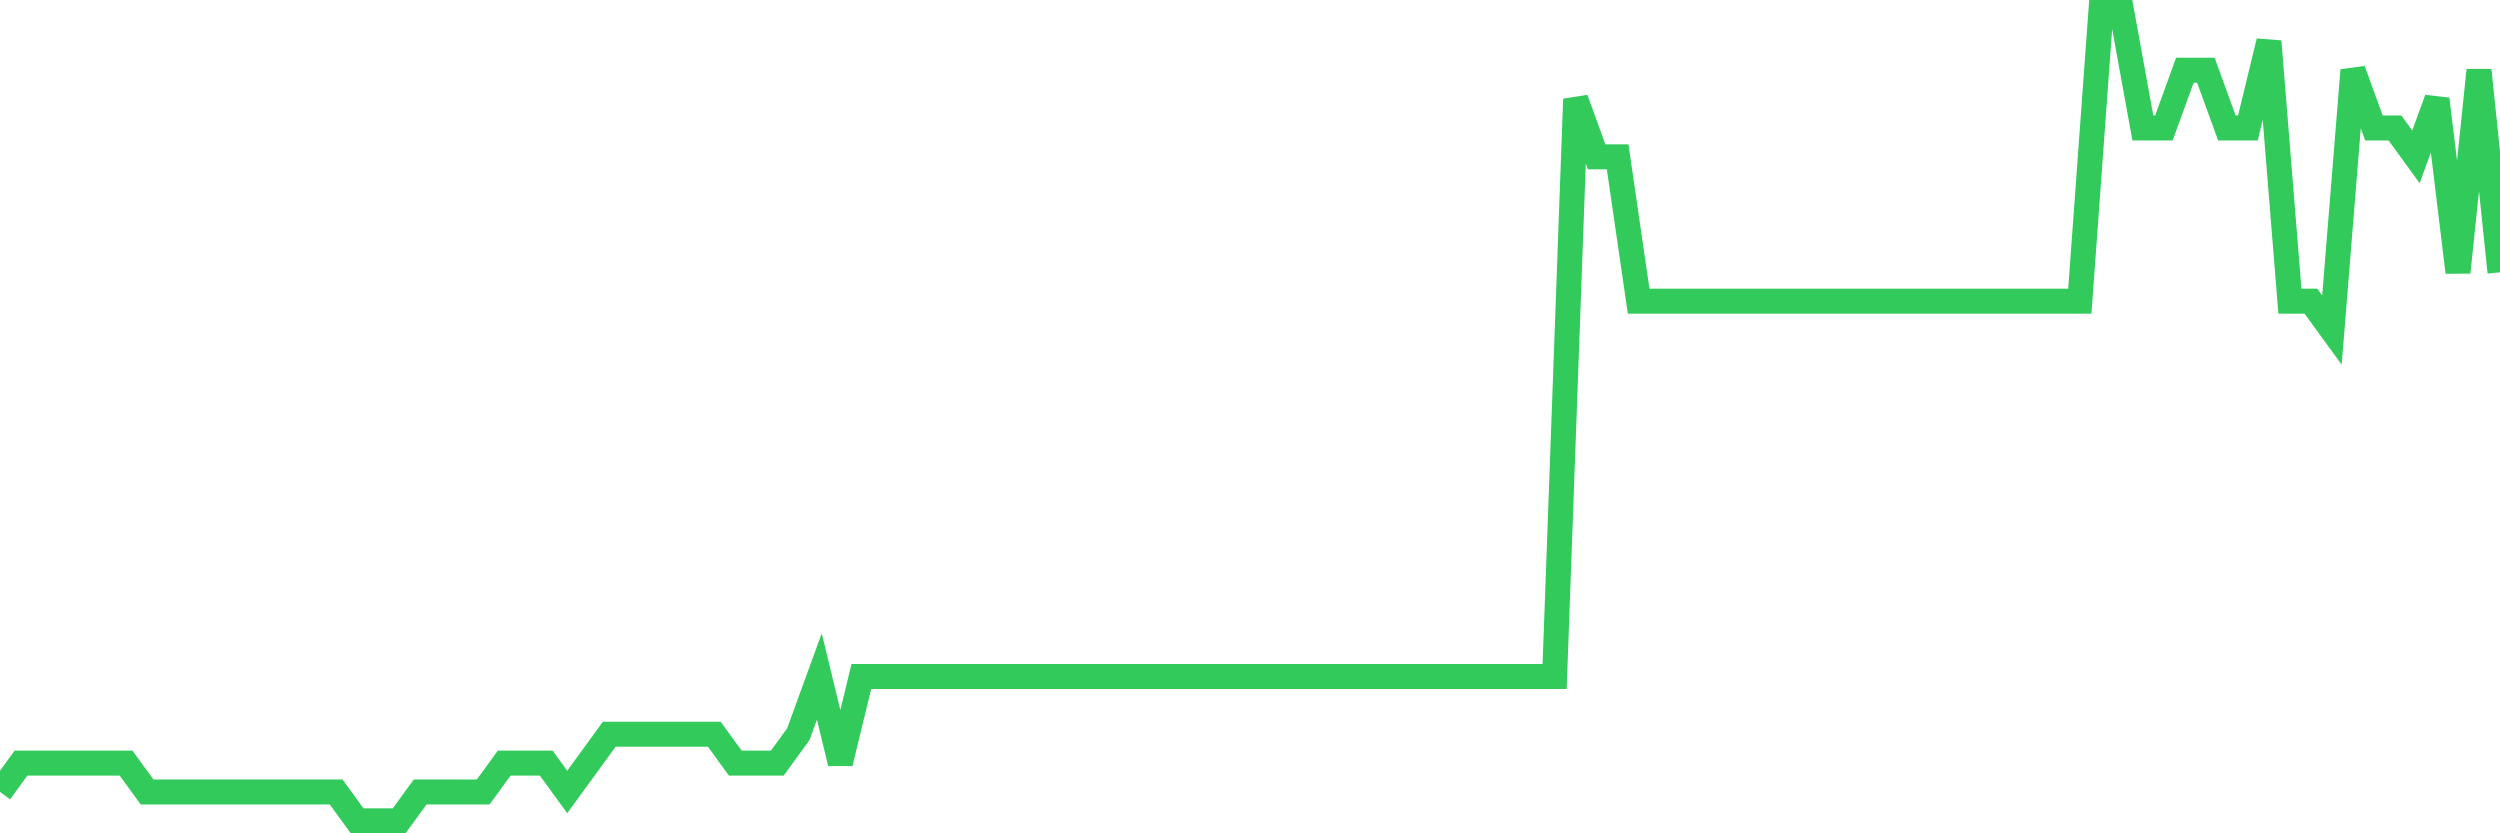 <svg
  xmlns="http://www.w3.org/2000/svg"
  xmlns:xlink="http://www.w3.org/1999/xlink"
  width="120"
  height="40"
  viewBox="0 0 120 40"
  preserveAspectRatio="none"
>
  <polyline
    points="0,38.014 1.008,36.629 2.017,36.629 3.025,36.629 4.034,36.629 5.042,36.629 6.05,36.629 7.059,38.014 8.067,38.014 9.076,38.014 10.084,38.014 11.092,38.014 12.101,38.014 13.109,38.014 14.118,38.014 15.126,38.014 16.134,38.014 17.143,39.4 18.151,39.4 19.16,39.4 20.168,38.014 21.176,38.014 22.185,38.014 23.193,38.014 24.202,36.629 25.21,36.629 26.218,36.629 27.227,38.014 28.235,36.629 29.244,35.243 30.252,35.243 31.261,35.243 32.269,35.243 33.277,35.243 34.286,35.243 35.294,36.629 36.303,36.629 37.311,36.629 38.319,35.243 39.328,32.471 40.336,36.629 41.345,32.471 42.353,32.471 43.361,32.471 44.37,32.471 45.378,32.471 46.387,32.471 47.395,32.471 48.403,32.471 49.412,32.471 50.42,32.471 51.429,32.471 52.437,32.471 53.445,32.471 54.454,32.471 55.462,32.471 56.471,32.471 57.479,32.471 58.487,32.471 59.496,32.471 60.504,32.471 61.513,32.471 62.521,32.471 63.529,32.471 64.538,32.471 65.546,32.471 66.555,32.471 67.563,32.471 68.571,32.471 69.58,32.471 70.588,32.471 71.597,32.471 72.605,32.471 73.613,32.471 74.622,32.471 75.63,4.757 76.639,7.529 77.647,7.529 78.655,14.457 79.664,14.457 80.672,14.457 81.681,14.457 82.689,14.457 83.697,14.457 84.706,14.457 85.714,14.457 86.723,14.457 87.731,14.457 88.739,14.457 89.748,14.457 90.756,14.457 91.765,14.457 92.773,14.457 93.782,14.457 94.79,14.457 95.798,14.457 96.807,14.457 97.815,14.457 98.824,14.457 99.832,14.457 100.84,0.6 101.849,0.6 102.857,6.143 103.866,6.143 104.874,3.371 105.882,3.371 106.891,6.143 107.899,6.143 108.908,1.986 109.916,14.457 110.924,14.457 111.933,15.843 112.941,3.371 113.95,6.143 114.958,6.143 115.966,7.529 116.975,4.757 117.983,13.071 118.992,3.371 120,13.071"
    fill="none"
    stroke="#32ca5b"
    stroke-width="1.2"
  >
  </polyline>
</svg>